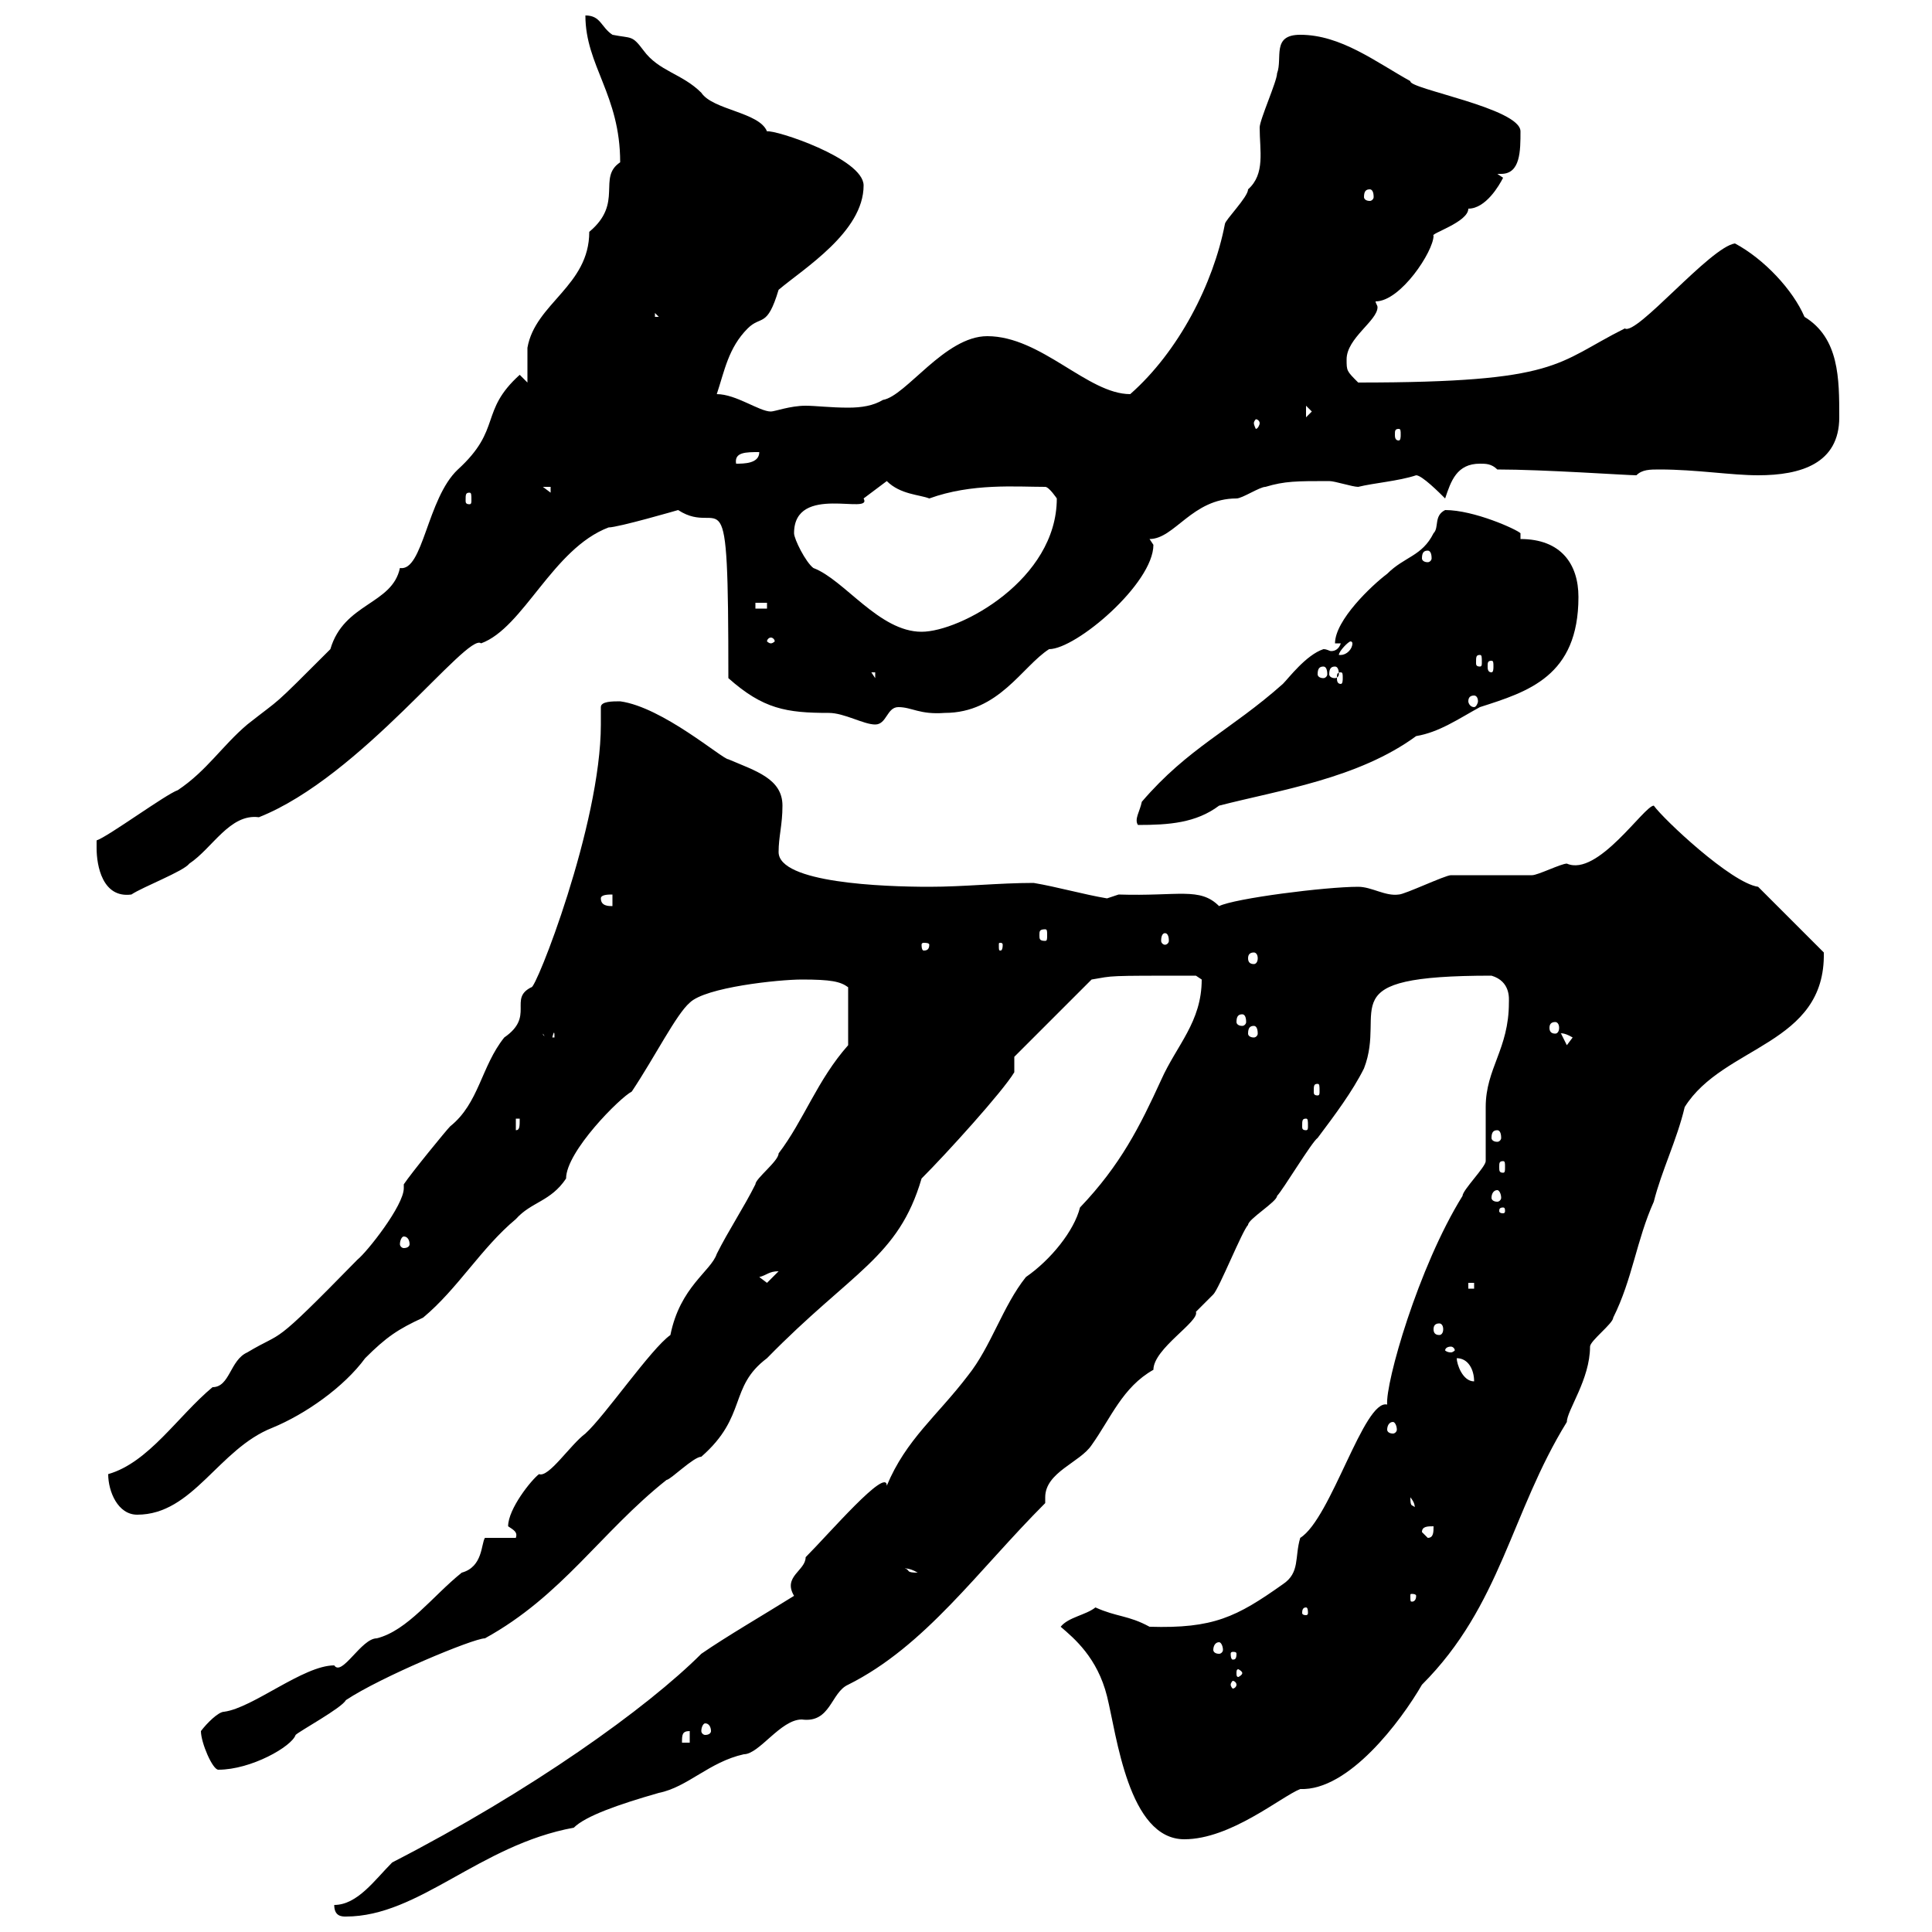 <svg xmlns="http://www.w3.org/2000/svg" xmlns:xlink="http://www.w3.org/1999/xlink" width="300" height="300"><path d="M51.90 295.80C51.90 297.60 53.10 297.60 53.70 297.60C65.10 297.60 74.40 286.50 89.10 283.80C90.90 282 96 280.20 102.30 278.40C106.80 277.50 110.10 273.60 115.50 272.40C117.90 272.40 121.20 267 124.50 267C129 267.60 129 262.80 131.70 261.60C143.70 255.60 151.80 243.90 162.30 233.40C162.30 233.10 162.30 232.80 162.30 232.50C162.30 228.60 167.70 227.10 169.50 224.40C172.50 220.20 174.30 215.40 179.10 212.70C179.10 209.40 186.30 205.20 185.70 203.70C185.70 203.70 188.40 201 188.40 201C189.30 200.10 192.90 191.10 193.80 190.20C193.80 189.30 198.30 186.60 198.30 185.70C199.20 184.80 203.70 177.30 204.60 176.70C207.30 173.10 210 169.50 211.80 165.90C215.40 156.60 206.10 151.50 231.60 151.50C234.60 152.40 234.30 155.10 234.30 155.70C234.30 162.90 230.70 165.90 230.70 171.90C230.70 173.10 230.70 179.10 230.70 180.30C230.70 181.20 227.10 184.80 227.10 185.70C220.20 196.80 215.10 214.80 215.40 218.10C211.80 217.20 206.70 235.80 201.90 238.80C201 241.80 201.90 244.20 199.20 246C192 251.10 188.40 252.90 178.50 252.60C175.20 250.80 173.40 251.10 170.10 249.60C168.60 250.80 165.90 251.10 164.70 252.60C166.80 254.40 170.40 257.40 171.90 263.40C173.40 269.40 175.20 285.60 183.90 285.60C191.10 285.60 198.90 279 201.90 277.80C209.40 278.10 217.50 267.30 220.80 261.60C233.10 249.30 234.60 234.90 243.30 220.80C243.30 219 246.90 214.20 246.90 209.10C246.90 208.20 250.50 205.50 250.50 204.60C253.50 198.60 254.10 192.60 256.80 186.60C258 181.80 260.40 177 261.60 171.90C267.60 162.30 283.50 162.30 283.20 147.90L273 137.70C268.80 137.10 258.30 127.20 256.80 125.10C255.30 125.10 248.10 136.20 243.30 134.10C242.40 134.10 238.80 135.90 237.90 135.90C237 135.90 226.20 135.90 225.30 135.90C224.40 135.90 218.10 138.90 217.20 138.90C215.10 139.20 213 137.70 210.90 137.70C205.80 137.70 191.70 139.50 189.30 140.70C186.30 137.70 183 139.20 173.70 138.90L171.90 139.50C168.30 138.90 164.10 137.70 160.50 137.10C155.10 137.10 149.70 137.70 144.30 137.70C137.10 137.70 120.90 137.10 120.90 132.30C120.90 129.90 121.50 128.10 121.50 125.10C121.50 120.90 117.30 119.70 113.10 117.90C112.20 117.90 102.90 109.80 96.30 108.90C95.10 108.90 93.30 108.90 93.30 109.80C93.30 110.70 93.30 111.60 93.30 112.50C93.30 128.10 83.10 153.90 82.50 153.30C78.90 155.10 83.10 157.80 78.30 161.10C74.70 165.60 74.40 171.30 69.90 174.90C69.30 175.50 63.90 182.10 62.70 183.90C62.70 184.20 62.70 184.20 62.70 184.50C62.70 187.20 57 194.40 55.50 195.60C41.70 209.70 44.40 206.40 38.40 210C35.70 211.20 35.70 215.40 33 215.40C27.60 219.90 23.10 227.10 16.80 228.90C16.80 231.60 18.30 235.20 21.30 235.20C30 235.20 33.90 225 42.30 221.70C47.40 219.60 53.40 215.40 56.70 210.90C60 207.60 61.80 206.40 65.70 204.60C71.10 200.10 74.70 193.80 80.10 189.30C82.50 186.60 85.50 186.60 87.90 183C87.90 178.80 96.30 170.40 98.10 169.50C101.70 164.10 105 157.50 107.10 155.70C109.50 153.30 120.90 152.10 124.50 152.10C129 152.10 130.50 152.40 131.70 153.30L131.70 162.30C126.90 167.70 124.80 174 120.90 179.10C120.90 180.30 117.30 183 117.30 183.90C115.50 187.50 113.10 191.10 111.30 194.70C110.40 197.40 105.60 199.80 104.10 207.30C101.10 209.40 93.90 219.90 90.90 222.60C88.50 224.40 85.20 229.50 83.70 228.90C82.50 229.80 78.90 234.30 78.90 237C79.80 237.60 80.40 237.90 80.10 238.80L75.30 238.80C74.70 239.70 75 243.30 71.70 244.20C67.20 247.80 63.30 253.20 58.50 254.40C56.10 254.40 53.10 260.40 51.90 258.60C47.10 258.60 39.30 265.20 34.80 265.80C33.90 265.80 32.10 267.60 31.20 268.80C31.20 270.60 33 274.80 33.90 274.80C39 274.80 45.30 271.20 45.90 269.40C46.50 268.80 53.10 265.20 53.70 264C59.10 260.40 73.50 254.40 75.30 254.40C87.30 247.80 93.30 237.90 103.50 229.80C104.10 229.80 107.70 226.20 108.90 226.20C116.10 219.90 113.10 215.40 119.10 210.90C132.30 197.40 139.50 195.30 143.10 183C147 179.10 155.70 169.50 157.50 166.50L157.50 164.10L169.50 152.10C173.10 151.50 171.30 151.50 185.70 151.50C185.70 151.50 186.60 152.10 186.60 152.10C186.60 158.70 182.70 162.30 180.30 167.70C177 174.90 174 180.90 167.70 187.50C166.80 191.10 163.20 195.60 159.30 198.30C155.70 202.80 153.90 209.10 150.30 213.60C145.50 219.90 140.70 223.50 137.70 230.70C137.70 227.70 128.70 238.20 125.10 241.80C125.10 243.90 121.50 244.80 123.30 247.80C118.50 250.80 112.80 254.10 108.90 256.80C100.50 265.20 82.50 278.10 60.90 289.20C58.20 291.90 55.50 295.80 51.90 295.80ZM107.10 268.80L107.10 270.60L105.90 270.60C105.90 269.40 105.90 268.80 107.10 268.80ZM109.50 267.60C110.10 267.60 110.40 268.20 110.40 268.80C110.40 269.10 110.10 269.40 109.50 269.40C109.20 269.40 108.90 269.10 108.90 268.80C108.90 268.20 109.20 267.60 109.50 267.60ZM192 261.60C192 261.90 191.70 262.20 191.40 262.20C191.40 262.20 191.10 261.90 191.10 261.60C191.10 261.30 191.40 261 191.40 261C191.70 261 192 261.30 192 261.60ZM192.90 259.80C192.90 260.10 192.30 260.40 192.30 260.40C192 260.40 192 260.10 192 259.80C192 259.50 192 259.20 192.30 259.20C192.30 259.20 192.90 259.50 192.90 259.80ZM192 256.80C192 257.70 191.70 257.70 191.40 257.70C191.40 257.70 191.10 257.70 191.10 256.80C191.10 256.50 191.40 256.50 191.40 256.50C191.70 256.50 192 256.50 192 256.80ZM189.30 255C189.60 255 189.90 255.60 189.90 256.20C189.90 256.50 189.60 256.80 189.30 256.80C188.70 256.80 188.40 256.50 188.40 256.20C188.40 255.60 188.70 255 189.30 255ZM202.80 249.60C203.10 249.60 203.10 250.20 203.10 250.50C203.10 250.50 203.10 250.80 202.80 250.80C202.20 250.80 202.20 250.50 202.20 250.50C202.20 250.20 202.20 249.60 202.80 249.60ZM219.90 247.80C219.90 248.70 219.30 248.70 219.30 248.70C219 248.70 219 248.70 219 247.80C219 247.50 219 247.50 219.30 247.50C219.30 247.50 219.90 247.50 219.90 247.80ZM140.70 243.60C140.10 243.60 141 243.30 142.50 244.20C140.70 244.20 141.30 243.90 140.70 243.60ZM220.80 237.90C220.80 237 221.70 237 222.60 237C222.60 237.90 222.60 238.80 221.70 238.80ZM219 232.50C220.20 234 219.30 234.30 219.90 234.30C219.30 233.40 219 234.30 219 232.50ZM216.30 220.80C216.60 220.80 216.90 221.40 216.90 222C216.90 222.30 216.60 222.60 216.30 222.60C215.70 222.60 215.40 222.30 215.40 222C215.40 221.40 215.70 220.80 216.30 220.80ZM226.20 210.90C228 210.90 228.90 212.70 228.90 214.50C227.10 214.50 226.20 211.80 226.20 210.90ZM225.30 209.10C225.60 209.10 225.90 209.40 225.90 209.70C225.90 209.70 225.60 210 225.30 210C224.70 210 224.40 209.70 224.40 209.70C224.40 209.40 224.70 209.10 225.30 209.10ZM223.50 205.50C223.80 205.50 224.10 205.80 224.10 206.40C224.10 207 223.80 207.30 223.50 207.30C222.90 207.30 222.60 207 222.60 206.40C222.60 205.80 222.90 205.50 223.50 205.50ZM228 199.20L228.90 199.20L228.90 200.10L228 200.10ZM117.90 198.30C119.10 198 119.40 197.40 120.90 197.40L119.10 199.20ZM62.70 192C63.30 192 63.60 192.60 63.60 193.20C63.60 193.50 63.30 193.80 62.70 193.80C62.40 193.80 62.10 193.50 62.10 193.20C62.10 192.60 62.40 192 62.70 192ZM233.40 187.50C233.70 187.50 233.70 187.80 233.70 188.10C233.70 188.10 233.70 188.40 233.40 188.40C232.80 188.40 232.80 188.10 232.80 188.10C232.80 187.80 232.80 187.50 233.40 187.50ZM232.50 184.80C232.80 184.80 233.10 185.40 233.10 186C233.10 186.30 232.80 186.60 232.50 186.60C231.90 186.60 231.60 186.30 231.60 186C231.60 185.40 231.90 184.80 232.50 184.80ZM233.40 180.30C233.70 180.30 233.70 180.60 233.70 181.20C233.70 181.80 233.70 182.10 233.40 182.10C232.80 182.10 232.80 181.80 232.80 181.20C232.80 180.60 232.80 180.30 233.40 180.30ZM232.50 175.50C232.80 175.50 233.10 175.80 233.10 176.70C233.10 177 232.80 177.30 232.50 177.30C231.90 177.30 231.60 177 231.60 176.70C231.60 175.80 231.90 175.50 232.50 175.50ZM80.10 173.70L80.70 173.70C80.70 174.90 80.70 175.50 80.10 175.50ZM202.80 173.70C203.10 173.70 203.10 174 203.10 174.90C203.10 175.20 203.10 175.50 202.80 175.50C202.20 175.50 202.20 175.20 202.20 174.90C202.20 174 202.20 173.70 202.80 173.70ZM204.60 168.30C204.90 168.30 204.90 168.60 204.90 169.50C204.90 169.80 204.90 170.10 204.60 170.10C204 170.10 204 169.80 204 169.50C204 168.60 204 168.30 204.60 168.30ZM242.40 160.50C242.10 160.50 242.70 160.20 244.20 161.10L243.30 162.30ZM84.30 160.50L85.50 162.30C86.10 159.30 86.10 160.50 86.10 161.10C85.50 161.10 84.30 161.10 84.30 160.50ZM194.70 159.30C195 159.30 195.30 159.60 195.30 160.50C195.30 160.80 195 161.10 194.70 161.10C194.10 161.10 193.80 160.80 193.80 160.50C193.80 159.60 194.10 159.30 194.70 159.30ZM241.50 158.70C241.80 158.70 242.10 159 242.10 159.60C242.10 160.20 241.80 160.50 241.50 160.50C240.90 160.50 240.60 160.20 240.60 159.60C240.60 159 240.90 158.70 241.50 158.70ZM192.90 157.50C193.20 157.50 193.50 157.80 193.50 158.70C193.50 159 193.20 159.30 192.90 159.30C192.30 159.30 192 159 192 158.70C192 157.80 192.30 157.50 192.90 157.50ZM194.70 147.90C195 147.90 195.30 148.20 195.30 148.80C195.30 149.40 195 149.70 194.70 149.70C194.10 149.70 193.80 149.40 193.80 148.80C193.80 148.20 194.10 147.90 194.70 147.90ZM144.30 146.70C144.30 147.60 143.70 147.60 143.40 147.60C143.40 147.60 143.10 147.60 143.10 146.70C143.10 146.40 143.40 146.40 143.40 146.40C143.70 146.40 144.30 146.40 144.30 146.70ZM155.70 146.70C155.70 147.60 155.40 147.60 155.40 147.60C155.10 147.60 155.10 147.60 155.10 146.70C155.10 146.40 155.10 146.40 155.40 146.40C155.40 146.40 155.70 146.40 155.70 146.70ZM180.90 144.90C181.20 144.90 181.50 145.20 181.50 146.10C181.50 146.40 181.20 146.70 180.90 146.70C180.60 146.70 180.30 146.40 180.30 146.10C180.30 145.20 180.60 144.90 180.90 144.90ZM162.30 144.30C162.60 144.30 162.60 144.60 162.60 145.20C162.60 145.80 162.60 146.10 162.30 146.10C161.40 146.10 161.40 145.80 161.40 145.20C161.40 144.60 161.40 144.30 162.30 144.30ZM93.30 139.50C93.30 138.90 94.50 138.90 95.10 138.90L95.10 140.70C94.50 140.70 93.30 140.70 93.30 139.50ZM15 131.70C15 134.40 15.90 139.50 20.40 138.90C22.20 137.70 28.50 135.30 29.40 134.10C33 131.70 35.70 126.30 40.20 126.90C56.10 120.60 72.60 98.10 74.70 99.90C81.30 97.50 85.80 85.20 94.50 81.90C96 81.90 105.30 79.20 105.30 79.20C112.20 83.70 113.10 71.40 113.10 105.30C118.50 110.10 122.10 110.70 128.70 110.70C131.10 110.70 134.10 112.50 135.90 112.50C137.70 112.50 137.70 109.80 139.50 109.80C141.60 109.80 142.80 111 146.70 110.70C155.10 110.70 158.70 103.50 162.90 100.80C167.10 100.80 179.10 90.60 179.10 84.60C179.10 84.60 178.50 83.70 178.50 83.70C182.40 83.70 185.10 77.40 192 77.40C192.90 77.40 195.60 75.60 196.50 75.60C199.50 74.70 201.30 74.70 206.40 74.70C207.30 74.70 210 75.60 210.90 75.60C213.30 75 217.20 74.70 219.90 73.80C220.80 73.80 223.50 76.50 224.40 77.40C225.30 74.70 226.20 72 229.80 72C230.70 72 231.60 72 232.50 72.90C239.70 72.90 252.60 73.80 254.10 73.80C255 72.90 256.20 72.90 257.70 72.90C263.40 72.90 268.80 73.80 273 73.80C279.60 73.80 285.60 72 285.60 64.80C285.60 58.80 285.60 52.50 280.20 49.20C278.40 45 273.90 40.20 269.40 37.80C265.50 38.40 254.10 52.20 252.30 51C241.50 56.40 242.40 59.40 210.90 59.40C209.10 57.60 209.10 57.60 209.10 55.80C209.10 52.50 213.90 49.80 213.90 47.70C213.90 47.40 213.60 47.10 213.60 46.80C217.50 46.80 222.60 39 222.60 36.60C222 36.30 228 34.50 228 32.40C230.70 32.40 232.80 28.80 233.40 27.60L232.50 27C232.80 27 232.80 27 233.10 27C236.10 27 236.10 23.40 236.10 20.40C236.10 16.80 218.70 13.80 219 12.60C213.60 9.60 208.20 5.40 201.90 5.40C197.40 5.40 199.20 9 198.30 11.40C198.30 12.60 195.60 18.60 195.60 19.80C195.60 23.40 196.50 27 193.80 29.40C193.80 30.60 190.20 34.20 190.20 34.80C188.40 44.10 183 54.60 175.50 61.20C168.90 61.20 161.70 52.20 153.30 52.20C146.70 52.20 140.70 61.50 137.10 62.10C135.60 63 133.80 63.30 131.70 63.30C129 63.30 126.60 63 125.10 63C122.70 63 120.30 63.90 119.70 63.90C117.90 63.90 114.30 61.20 111.30 61.20C112.50 57.60 113.10 54 116.10 51C118.20 48.90 119.10 51 120.90 45C124.80 41.70 134.10 36 134.10 28.80C134.10 24.60 120.30 20.10 119.10 20.40C117.90 17.40 110.70 17.10 108.90 14.40C105.90 11.40 102.30 11.10 99.90 7.80C98.10 5.40 98.10 6 95.10 5.40C93.30 4.20 93.30 2.40 90.90 2.40C90.90 10.20 96.30 14.70 96.30 25.20C92.70 27.60 96.90 31.50 91.50 36C91.50 44.40 83.10 47.10 81.90 54C81.90 54.60 81.90 58.20 81.90 59.40L80.70 58.20C74.40 63.90 78 66.60 71.10 72.90C66.30 77.40 65.70 88.80 62.10 88.20C60.90 93.90 53.40 93.60 51.30 100.80C41.70 110.40 44.10 108 38.40 112.50C34.50 115.80 32.10 119.70 27.60 122.70C25.80 123.30 16.80 129.90 15 130.50C15 130.50 15 131.70 15 131.70ZM177.30 124.50C177 126 176.10 127.20 176.70 128.10C181.50 128.10 185.70 127.80 189.30 125.10C198.60 122.70 210.90 120.90 219.90 114.30C223.50 113.70 226.50 111.60 229.80 109.80C237.30 107.40 245.10 105 245.10 92.70C245.10 87.60 242.40 83.70 236.10 83.70L236.10 82.80C235.50 82.20 228.90 79.20 224.40 79.20C222.60 80.10 223.50 81.90 222.60 82.80C220.80 86.40 218.10 86.40 215.40 89.10C213 90.90 207.30 96.30 207.30 99.90L208.20 99.90C207.90 100.80 207.30 101.10 206.70 101.10C206.40 101.10 206.10 100.80 205.50 100.80C202.80 101.70 200.10 105.30 199.20 106.20C191.10 113.40 184.50 116.10 177.30 124.50ZM228.90 108C229.20 108 229.50 108.30 229.50 108.90C229.50 109.20 229.20 109.80 228.90 109.80C228.30 109.80 228 109.20 228 108.90C228 108.30 228.30 108 228.90 108ZM135.30 104.40L135.90 104.40L135.90 105.30ZM208.20 104.40C208.50 104.40 208.50 104.70 208.50 105.30C208.50 105.60 208.50 106.20 208.20 106.20C207.60 106.20 207.60 105.60 207.60 105.30C207.60 104.70 207.60 104.40 208.20 104.40ZM205.50 103.50C205.80 103.50 206.10 103.80 206.10 104.70C206.10 105 205.80 105.30 205.50 105.30C204.90 105.30 204.60 105 204.60 104.70C204.60 103.80 204.90 103.50 205.50 103.50ZM207.30 103.50C207.60 103.50 207.90 103.80 207.90 104.70C207.90 105 207.60 105.30 207.30 105.30C206.70 105.30 206.40 105 206.40 104.70C206.40 103.80 206.70 103.50 207.30 103.50ZM231.60 102.60C231.90 102.60 231.90 102.90 231.90 103.50C231.90 103.80 231.90 104.40 231.60 104.40C231 104.40 231 103.80 231 103.50C231 102.90 231 102.60 231.60 102.60ZM229.80 101.70C230.10 101.70 230.10 102 230.10 102.90C230.10 103.20 230.10 103.50 229.80 103.50C229.20 103.50 229.20 103.20 229.20 102.90C229.20 102 229.20 101.70 229.80 101.70ZM210 99.90C210 100.80 209.10 101.70 208.20 101.70C207.90 101.70 207.90 101.70 207.90 101.70C207.90 101.10 209.40 99.60 209.70 99.60C210 99.60 210 99.90 210 99.90ZM119.70 99C120 99 120.30 99.30 120.30 99.60C120.30 99.60 120 99.90 119.70 99.90C119.40 99.90 119.10 99.60 119.10 99.60C119.10 99.30 119.40 99 119.70 99ZM123.30 82.80C123.30 75 135.60 80.10 134.10 77.40C134.10 77.40 137.70 74.70 137.70 74.70C139.80 76.80 142.80 76.80 144.30 77.40C150.90 75 157.80 75.60 162.30 75.60C162.90 75.60 164.10 77.40 164.10 77.40C164.10 90 149.10 98.10 143.10 98.10C136.50 98.10 131.10 90 126.30 88.20C125.10 87.30 123.30 83.70 123.30 82.80ZM117.30 93.60L119.10 93.60L119.10 94.50L117.30 94.50ZM221.70 85.50C222 85.50 222.30 85.80 222.30 86.70C222.30 87 222 87.30 221.70 87.30C221.10 87.30 220.80 87 220.80 86.70C220.80 85.80 221.10 85.50 221.70 85.50ZM72.90 76.50C73.20 76.50 73.20 76.80 73.20 77.70C73.20 78 73.20 78.30 72.90 78.30C72.30 78.30 72.30 78 72.30 77.70C72.30 76.80 72.30 76.50 72.90 76.50ZM84.30 75.60L85.50 75.60L85.50 76.50ZM117.90 70.20C117.90 72 115.50 72 114.30 72C114 70.20 115.80 70.20 117.90 70.20ZM217.20 66.60C217.50 66.60 217.50 66.90 217.50 67.50C217.50 67.80 217.50 68.40 217.20 68.40C216.60 68.40 216.60 67.80 216.60 67.50C216.60 66.90 216.60 66.60 217.20 66.60ZM195.60 65.70C195.60 66 195.30 66.60 195 66.60C195 66.60 194.70 66 194.70 65.70C194.70 65.40 195 65.10 195 65.10C195.30 65.10 195.60 65.40 195.60 65.70ZM202.80 63L203.70 63.90L202.80 64.80ZM101.70 48.60L102.30 49.20L101.70 49.20ZM212.70 29.40C213 29.40 213.30 29.70 213.30 30.60C213.30 30.90 213 31.20 212.70 31.20C212.10 31.20 211.80 30.90 211.80 30.60C211.80 29.70 212.10 29.40 212.70 29.40Z"/></svg>